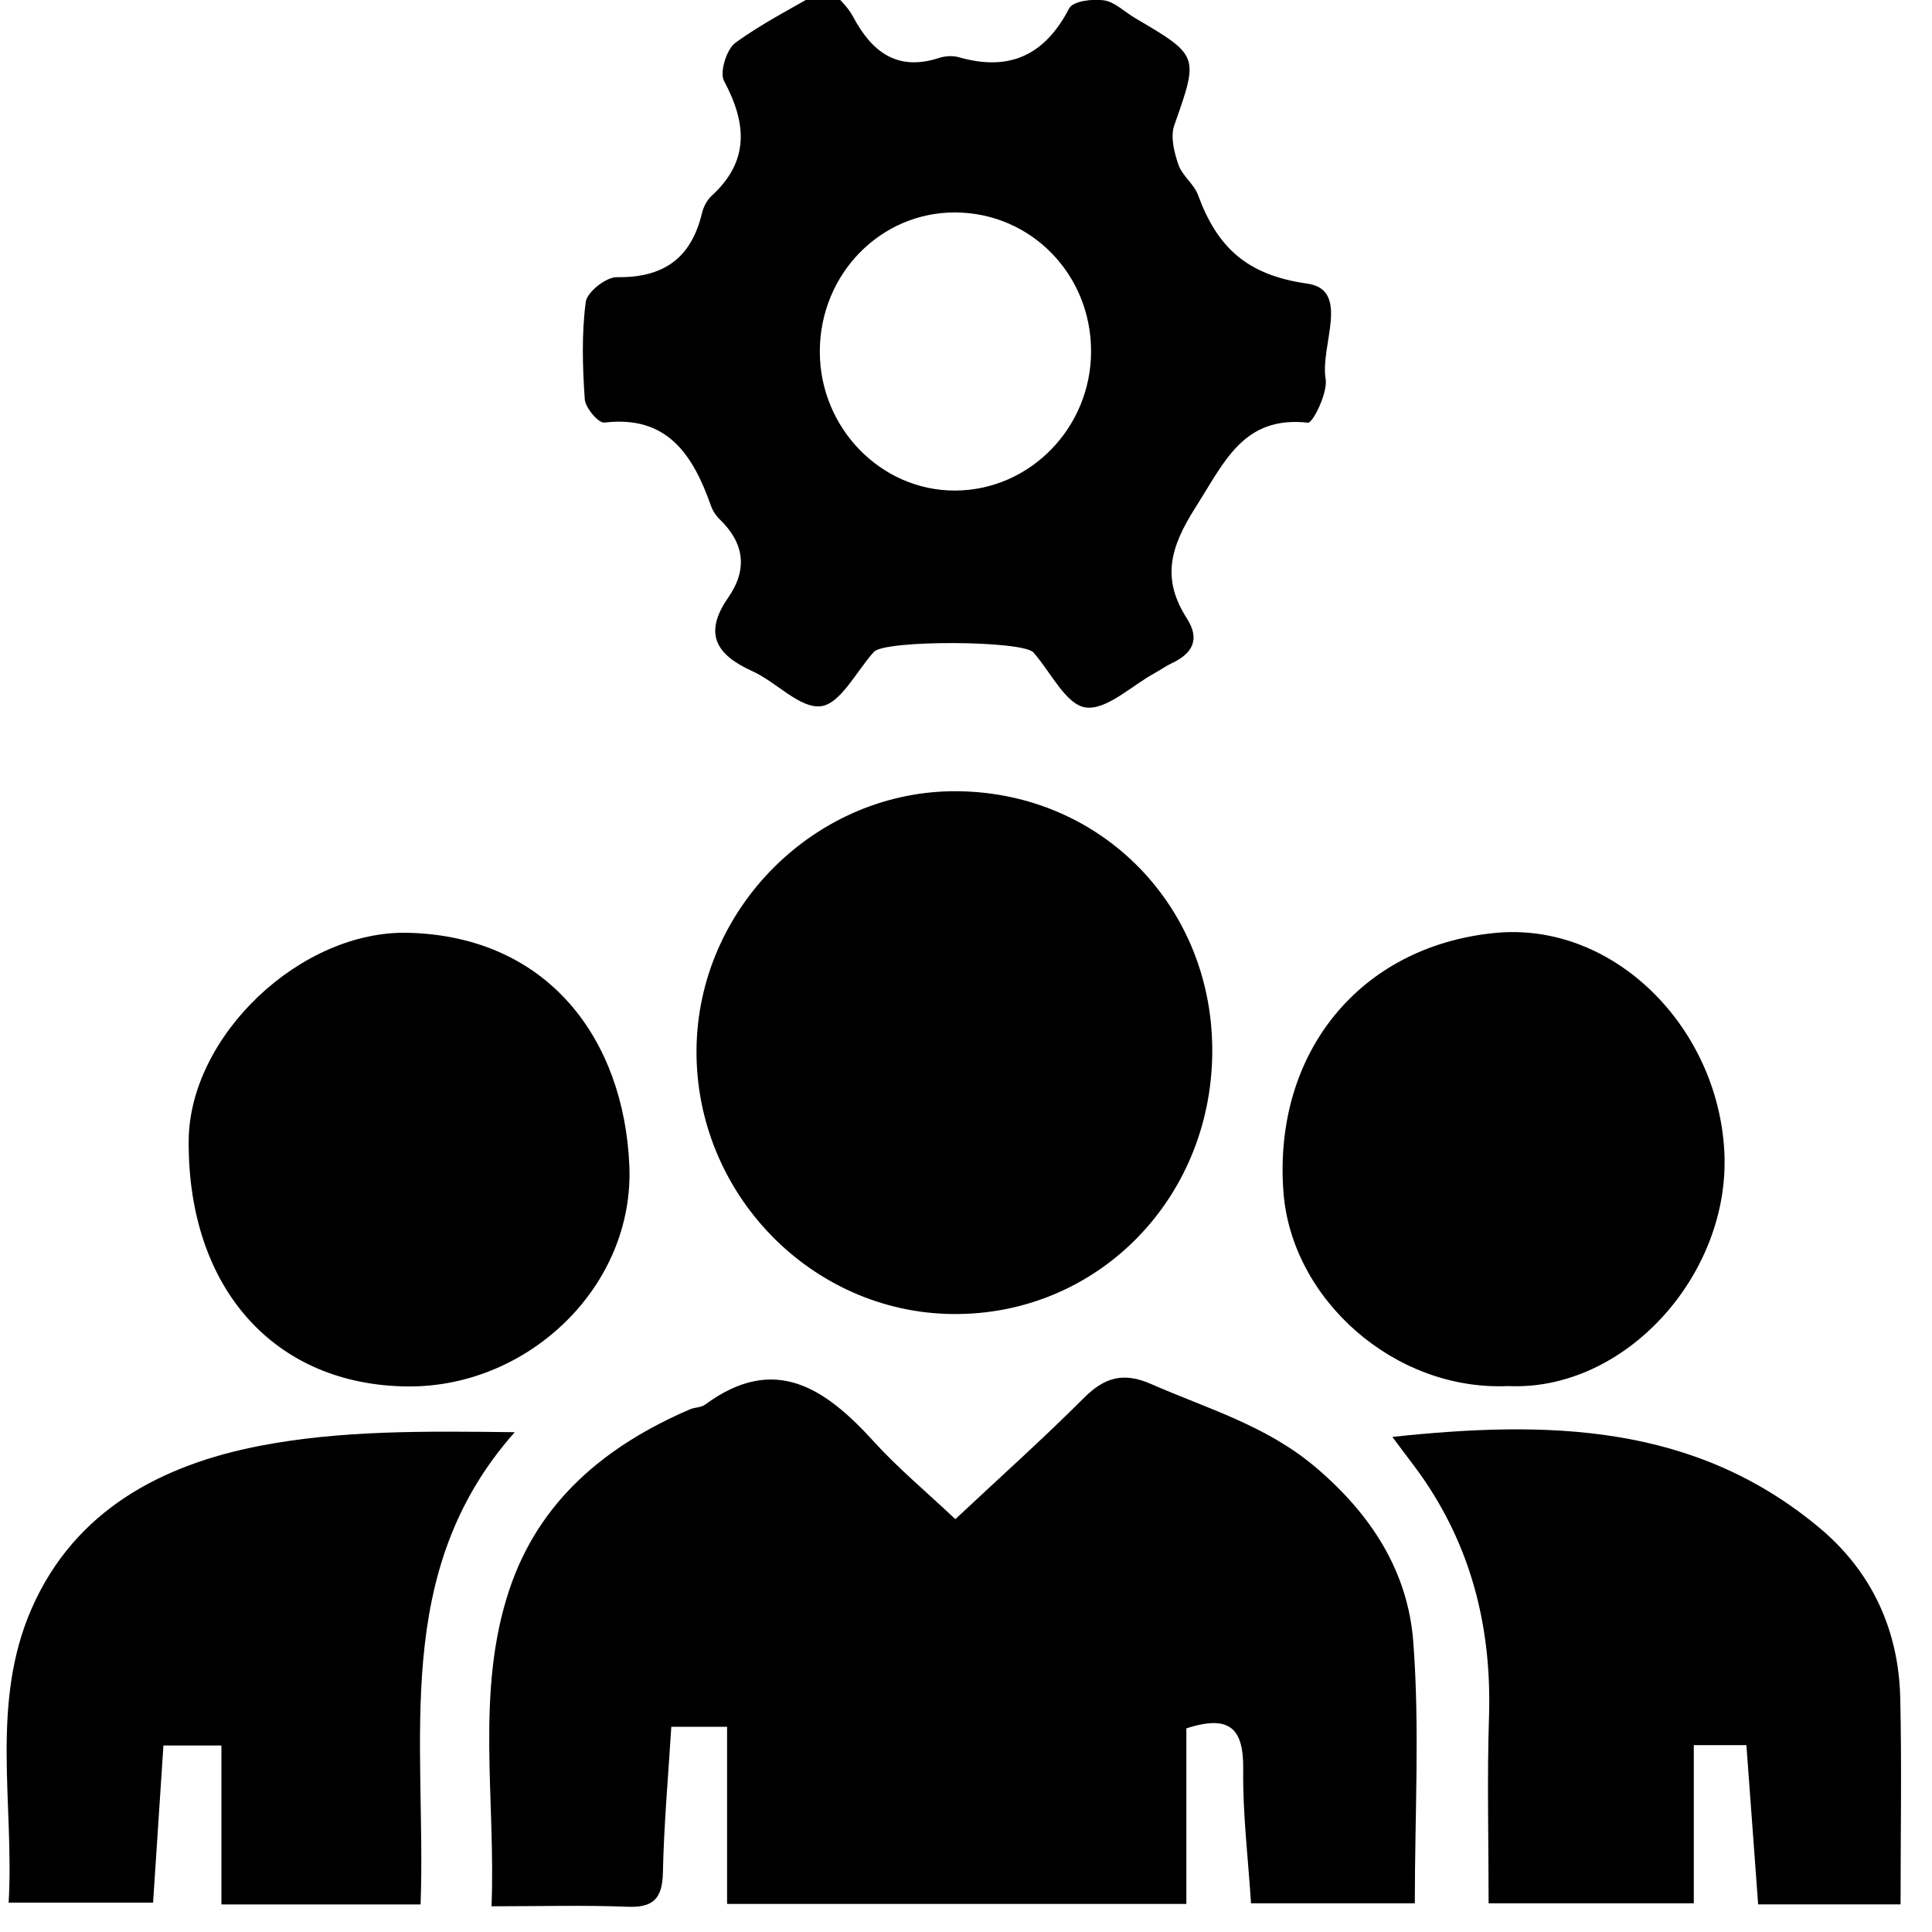 <?xml version="1.0" encoding="UTF-8" standalone="no"?>
<!-- Created with Inkscape (http://www.inkscape.org/) -->

<svg
   width="35"
   height="35"
   viewBox="0 0 9.26 9.26"
   version="1.1"
   id="svg2652"
   inkscape:version="1.2 (1:1.2.1+202207142221+cd75a1ee6d)"
   sodipodi:docname="administration-icon-black.svg"
   xmlns:inkscape="http://www.inkscape.org/namespaces/inkscape"
   xmlns:sodipodi="http://sodipodi.sourceforge.net/DTD/sodipodi-0.dtd"
   xmlns="http://www.w3.org/2000/svg"
   xmlns:svg="http://www.w3.org/2000/svg">
  <sodipodi:namedview
     id="namedview2654"
     pagecolor="#ffffff"
     bordercolor="#666666"
     borderopacity="1.0"
     inkscape:pageshadow="2"
     inkscape:pageopacity="0.0"
     inkscape:pagecheckerboard="0"
     inkscape:document-units="mm"
     showgrid="false"
     units="px"
     inkscape:zoom="14.453199"
     inkscape:cx="18.231258"
     inkscape:cy="25.357708"
     inkscape:window-width="1920"
     inkscape:window-height="1229"
     inkscape:window-x="0"
     inkscape:window-y="540"
     inkscape:window-maximized="0"
     inkscape:current-layer="g4416"
     inkscape:showpageshadow="2"
     inkscape:deskcolor="#d1d1d1" />
  <defs
     id="defs2649" />
  <g
     inkscape:label="Layer 1"
     inkscape:groupmode="layer"
     id="layer1">
    <g
       id="g4416"
       transform="matrix(0.075,0,0,0.075,-4.457,-9.454)">
      <path
         d="m 120.476,223.139 c 2.929,-2.745 5.647,-5.175 8.224,-7.754 1.32,-1.32 2.531,-1.656 4.281,-0.888 3.612,1.587 7.376,2.648 10.551,5.348 3.522,2.996 5.864,6.618 6.21,11.116 0.421,5.48 0.1,11.02 0.1,16.725 h -10.468 c -0.186,-2.899 -0.534,-5.725 -0.499,-8.545 0.033,-2.565 -0.799,-3.556 -3.633,-2.633 v 11.218 h -29.35 v -11.321 h -3.565 c -0.193,3.149 -0.472,6.233 -0.537,9.321 -0.036,1.704 -0.654,2.245 -2.273,2.181 -2.769,-0.11 -5.545,-0.03 -8.679,-0.03 0.273,-6.912 -1.041,-13.691 1.135,-20.223 1.913,-5.743 6.223,-9.243 11.549,-11.537 0.308,-0.133 0.706,-0.107 0.963,-0.297 4.464,-3.295 7.698,-1.034 10.796,2.372 1.535,1.688 3.3,3.156 5.196,4.945"
         style="fill:#000000;fill-opacity:1;fill-rule:nonzero;stroke:none;stroke-width:0.353"
         id="path124" />
      <path
         d="m 120.483,139.63 c -4.781,-0.027 -8.656,3.941 -8.665,8.873 -0.009,4.897 3.906,8.921 8.658,8.9 4.776,-0.021 8.679,-4.024 8.677,-8.901 0,-4.921 -3.835,-8.844 -8.67,-8.872 m -8.128,-14.389 c 0.544,0.627 1.208,1.161 1.577,1.859 1.22,2.305 2.854,3.518 5.507,2.657 0.388,-0.126 0.868,-0.159 1.255,-0.048 3.19,0.915 5.48,-0.074 7.059,-3.122 0.241,-0.466 1.493,-0.618 2.222,-0.512 0.695,0.101 1.313,0.734 1.972,1.122 4.132,2.429 4.085,2.411 2.52,6.876 -0.253,0.721 0,1.73 0.272,2.514 0.244,0.705 0.989,1.223 1.247,1.926 1.231,3.349 3.12,5.122 6.977,5.663 2.8,0.393 0.819,3.975 1.179,6.082 0.151,0.885 -0.821,2.84 -1.125,2.807 -4.122,-0.453 -5.324,2.484 -7.169,5.381 -1.638,2.573 -2.212,4.572 -0.575,7.125 0.867,1.351 0.356,2.248 -0.956,2.863 -0.382,0.179 -0.731,0.433 -1.103,0.636 -1.482,0.81 -3.075,2.386 -4.422,2.191 -1.242,-0.179 -2.224,-2.262 -3.318,-3.509 -0.682,-0.778 -9.499,-0.815 -10.2,-0.04 -1.114,1.233 -2.124,3.307 -3.373,3.471 -1.344,0.177 -2.864,-1.549 -4.396,-2.239 -2.274,-1.025 -3.161,-2.368 -1.548,-4.689 1.266,-1.821 1.038,-3.497 -0.542,-5.02 -0.239,-0.23 -0.443,-0.545 -0.554,-0.861 -1.153,-3.276 -2.807,-5.795 -6.811,-5.315 -0.376,0.045 -1.215,-0.943 -1.253,-1.495 -0.143,-2.065 -0.204,-4.17 0.062,-6.211 0.083,-0.636 1.301,-1.597 1.988,-1.587 2.915,0.044 4.733,-1.143 5.437,-4.08 0.097,-0.405 0.323,-0.846 0.621,-1.119 2.43,-2.225 2.244,-4.628 0.789,-7.348 -0.29,-0.542 0.167,-2.021 0.724,-2.427 1.777,-1.295 3.763,-2.288 5.934,-3.553"
         style="fill:#000000;fill-opacity:1;fill-rule:nonzero;stroke:none;stroke-width:0.353"
         id="path156" />
      <path
         d="m 136.897,193.437 c -0.132,9.36 -7.434,16.671 -16.57,16.591 -9.055,-0.079 -16.461,-7.708 -16.389,-16.883 0.072,-9.086 7.68,-16.62 16.691,-16.527 9.259,0.096 16.399,7.477 16.267,16.818"
         style="fill:#000000;fill-opacity:1;fill-rule:nonzero;stroke:none;stroke-width:0.353"
         id="path196" />
      <path
         d="m 180.884,247.754 h -9.101 c -0.252,-3.41 -0.496,-6.724 -0.751,-10.176 h -3.361 v 10.107 h -13.113 c 0,-4.02 -0.102,-7.97 0.025,-11.911 0.174,-5.431 -1.005,-10.432 -4.005,-14.939 -0.6,-0.901 -1.28,-1.746 -2.173,-2.955 9.917,-1.053 19.282,-0.891 27.308,5.821 3.289,2.751 5.047,6.464 5.15,10.844 0.101,4.302 0.022,8.608 0.022,13.208"
         style="fill:#000000;fill-opacity:1;fill-rule:nonzero;stroke:none;stroke-width:0.353"
         id="path220" />
      <path
         d="m 86.305,247.759 h -12.728 v -10.157 h -3.706 c -0.219,3.32 -0.433,6.568 -0.662,10.041 h -9.23 c 0.365,-6.275 -1.196,-12.726 1.472,-18.799 2.779,-6.327 8.381,-9.188 14.549,-10.386 5.208,-1.011 10.614,-0.948 16.321,-0.878 -7.945,8.956 -5.638,19.699 -6.016,30.178"
         style="fill:#000000;fill-opacity:1;fill-rule:nonzero;stroke:none;stroke-width:0.353"
         id="path228" />
      <path
         d="m 85.521,214.655 c -8.545,-0.05 -14.104,-6.273 -14.036,-15.713 0.048,-6.676 7.141,-13.461 14.052,-13.277 8.933,0.238 13.758,6.81 14.108,14.863 0.336,7.721 -6.436,14.172 -14.125,14.127"
         style="fill:#000000;fill-opacity:1;fill-rule:nonzero;stroke:none;stroke-width:0.353"
         id="path244" />
      <path
         d="m 155.789,214.631 c -7.25,0.321 -13.844,-5.545 -14.346,-12.434 -0.646,-8.859 4.879,-15.669 13.507,-16.521 7.559,-0.747 14.26,5.972 14.672,13.982 0.403,7.819 -6.322,15.329 -13.833,14.973"
         style="fill:#000000;fill-opacity:1;fill-rule:nonzero;stroke:none;stroke-width:0.353"
         id="path248" />
      <path
         d="m 120.483,139.63 c 4.834,0.027 8.668,3.95 8.67,8.872 0,4.877 -3.901,8.88 -8.677,8.901 -4.752,0.021 -8.667,-4.003 -8.658,-8.9 0.009,-4.932 3.884,-8.9 8.665,-8.873"
         style="fill:none;fill-opacity:1;fill-rule:nonzero;stroke:none;stroke-width:0.353"
         id="path708" />
    </g>
  </g>
</svg>
